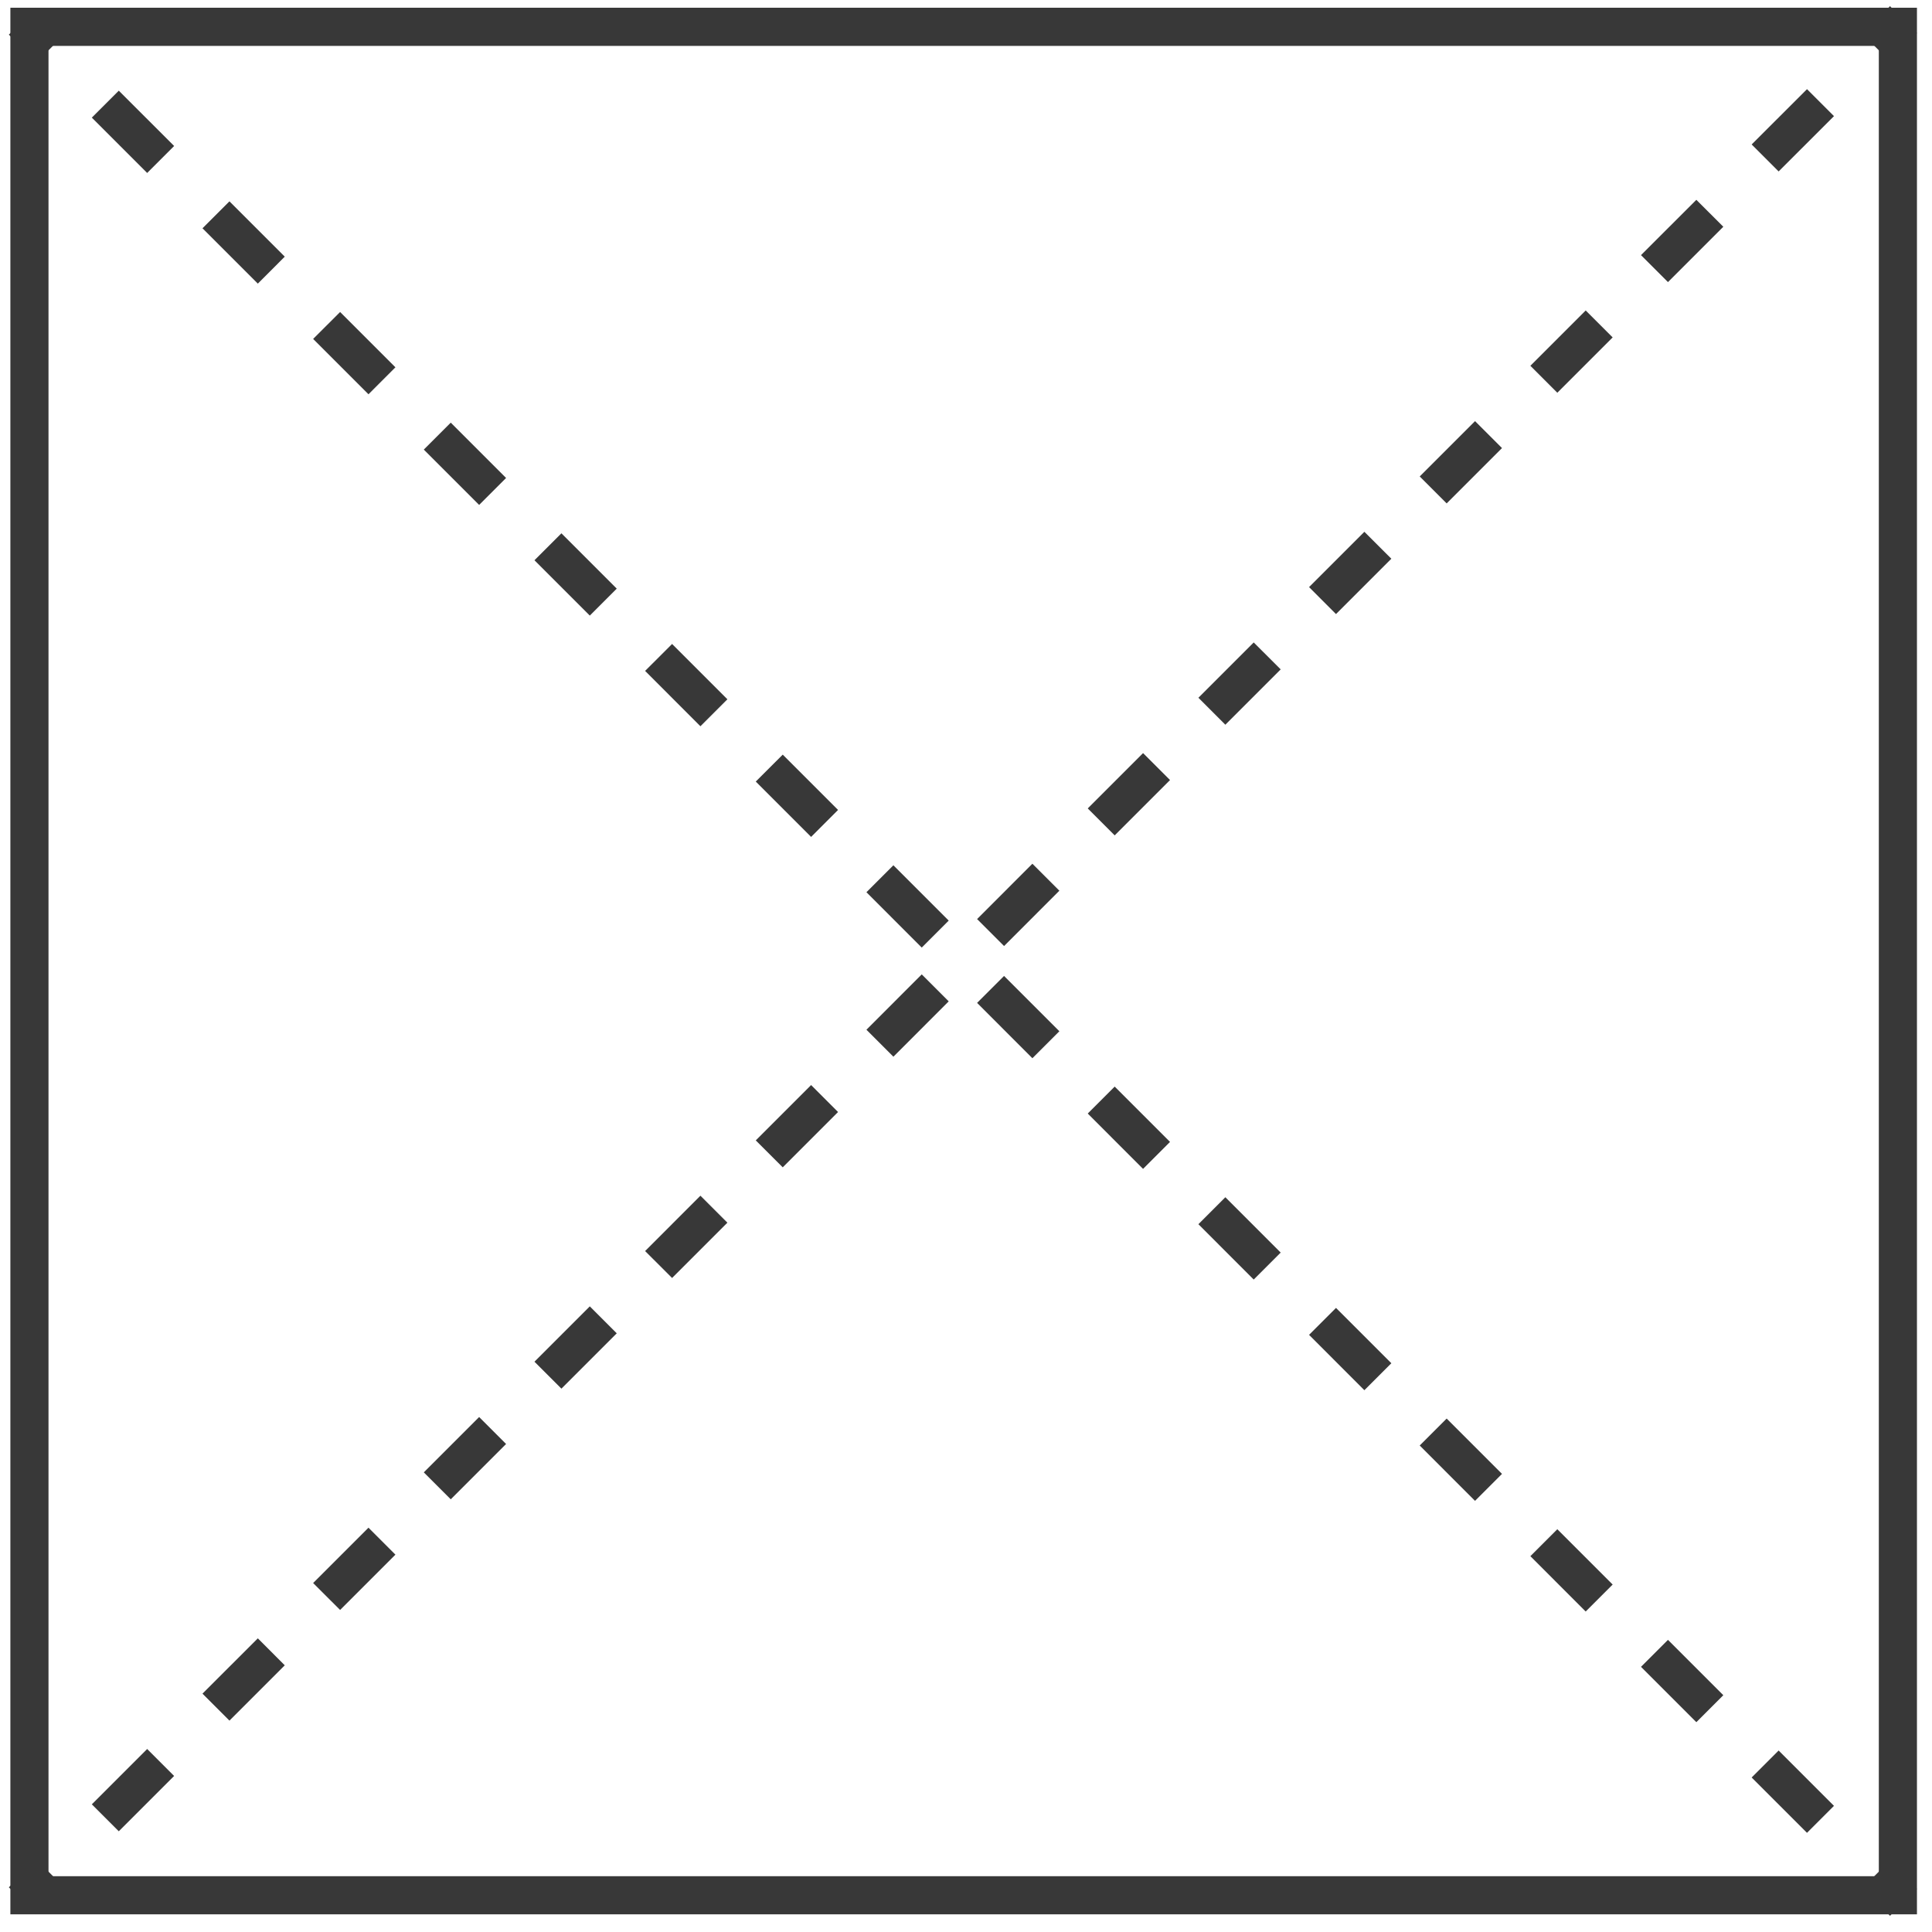 <?xml version="1.0" encoding="UTF-8"?> <svg xmlns="http://www.w3.org/2000/svg" width="76" height="76" viewBox="0 0 76 76" fill="none"> <rect x="74.658" y="1.055" width="73.5" height="73.5" transform="rotate(90 74.658 1.055)" stroke="#383838" stroke-width="1.5"></rect> <path fill-rule="evenodd" clip-rule="evenodd" d="M74.32 73.214L75.408 74.303L74.348 75.363L73.259 74.275L74.32 73.214ZM69.967 68.861L72.144 71.038L71.083 72.099L68.906 69.922L69.967 68.861ZM65.614 64.508L67.791 66.685L66.73 67.746L64.553 65.569L65.614 64.508ZM61.261 60.156L63.438 62.332L62.377 63.393L60.201 61.216L61.261 60.156ZM56.908 55.803L59.085 57.979L58.024 59.04L55.848 56.863L56.908 55.803ZM52.555 51.45L54.732 53.626L53.671 54.687L51.495 52.51L52.555 51.45ZM48.202 47.096L50.379 49.273L49.318 50.334L47.142 48.157L48.202 47.096ZM43.849 42.744L46.026 44.92L44.965 45.981L42.789 43.804L43.849 42.744ZM39.497 38.391L41.673 40.567L40.612 41.628L38.436 39.451L39.497 38.391ZM35.144 34.038L37.32 36.214L36.259 37.275L34.083 35.098L35.144 34.038ZM30.791 29.685L32.967 31.861L31.907 32.922L29.73 30.745L30.791 29.685ZM26.438 25.332L28.614 27.508L27.553 28.569L25.377 26.392L26.438 25.332ZM22.085 20.979L24.261 23.155L23.201 24.216L21.024 22.039L22.085 20.979ZM17.732 16.626L19.908 18.802L18.848 19.863L16.671 17.686L17.732 16.626ZM13.379 12.273L15.555 14.449L14.495 15.51L12.318 13.333L13.379 12.273ZM9.026 7.92L11.202 10.096L10.142 11.157L7.965 8.98L9.026 7.92ZM4.673 3.567L6.85 5.743L5.789 6.804L3.612 4.627L4.673 3.567ZM1.408 0.302L2.497 1.39L1.436 2.451L0.348 1.363L1.408 0.302Z" fill="#383838"></path> <path fill-rule="evenodd" clip-rule="evenodd" d="M2.497 74.215L1.408 75.303L0.348 74.242L1.436 73.154L2.497 74.215ZM6.849 69.862L4.673 72.038L3.612 70.978L5.789 68.801L6.849 69.862ZM11.202 65.509L9.026 67.685L7.965 66.624L10.142 64.448L11.202 65.509ZM15.555 61.156L13.379 63.332L12.318 62.272L14.495 60.095L15.555 61.156ZM19.908 56.803L17.732 58.979L16.671 57.919L18.848 55.742L19.908 56.803ZM24.261 52.45L22.085 54.626L21.024 53.566L23.201 51.389L24.261 52.45ZM28.614 48.097L26.438 50.273L25.377 49.213L27.553 47.036L28.614 48.097ZM32.967 43.744L30.791 45.92L29.73 44.86L31.907 42.683L32.967 43.744ZM37.32 39.391L35.144 41.568L34.083 40.507L36.259 38.33L37.32 39.391ZM41.673 35.038L39.497 37.215L38.436 36.154L40.612 33.977L41.673 35.038ZM46.026 30.685L43.849 32.862L42.789 31.801L44.965 29.625L46.026 30.685ZM50.379 26.332L48.202 28.509L47.142 27.448L49.318 25.272L50.379 26.332ZM54.732 21.979L52.555 24.156L51.495 23.095L53.671 20.919L54.732 21.979ZM59.085 17.626L56.908 19.803L55.848 18.742L58.024 16.566L59.085 17.626ZM63.438 13.273L61.261 15.45L60.201 14.389L62.377 12.213L63.438 13.273ZM67.791 8.92L65.614 11.097L64.553 10.036L66.73 7.86L67.791 8.92ZM72.144 4.568L69.967 6.744L68.906 5.683L71.083 3.507L72.144 4.568ZM75.408 1.303L74.32 2.391L73.259 1.33L74.348 0.242L75.408 1.303Z" fill="#383838"></path> </svg> 